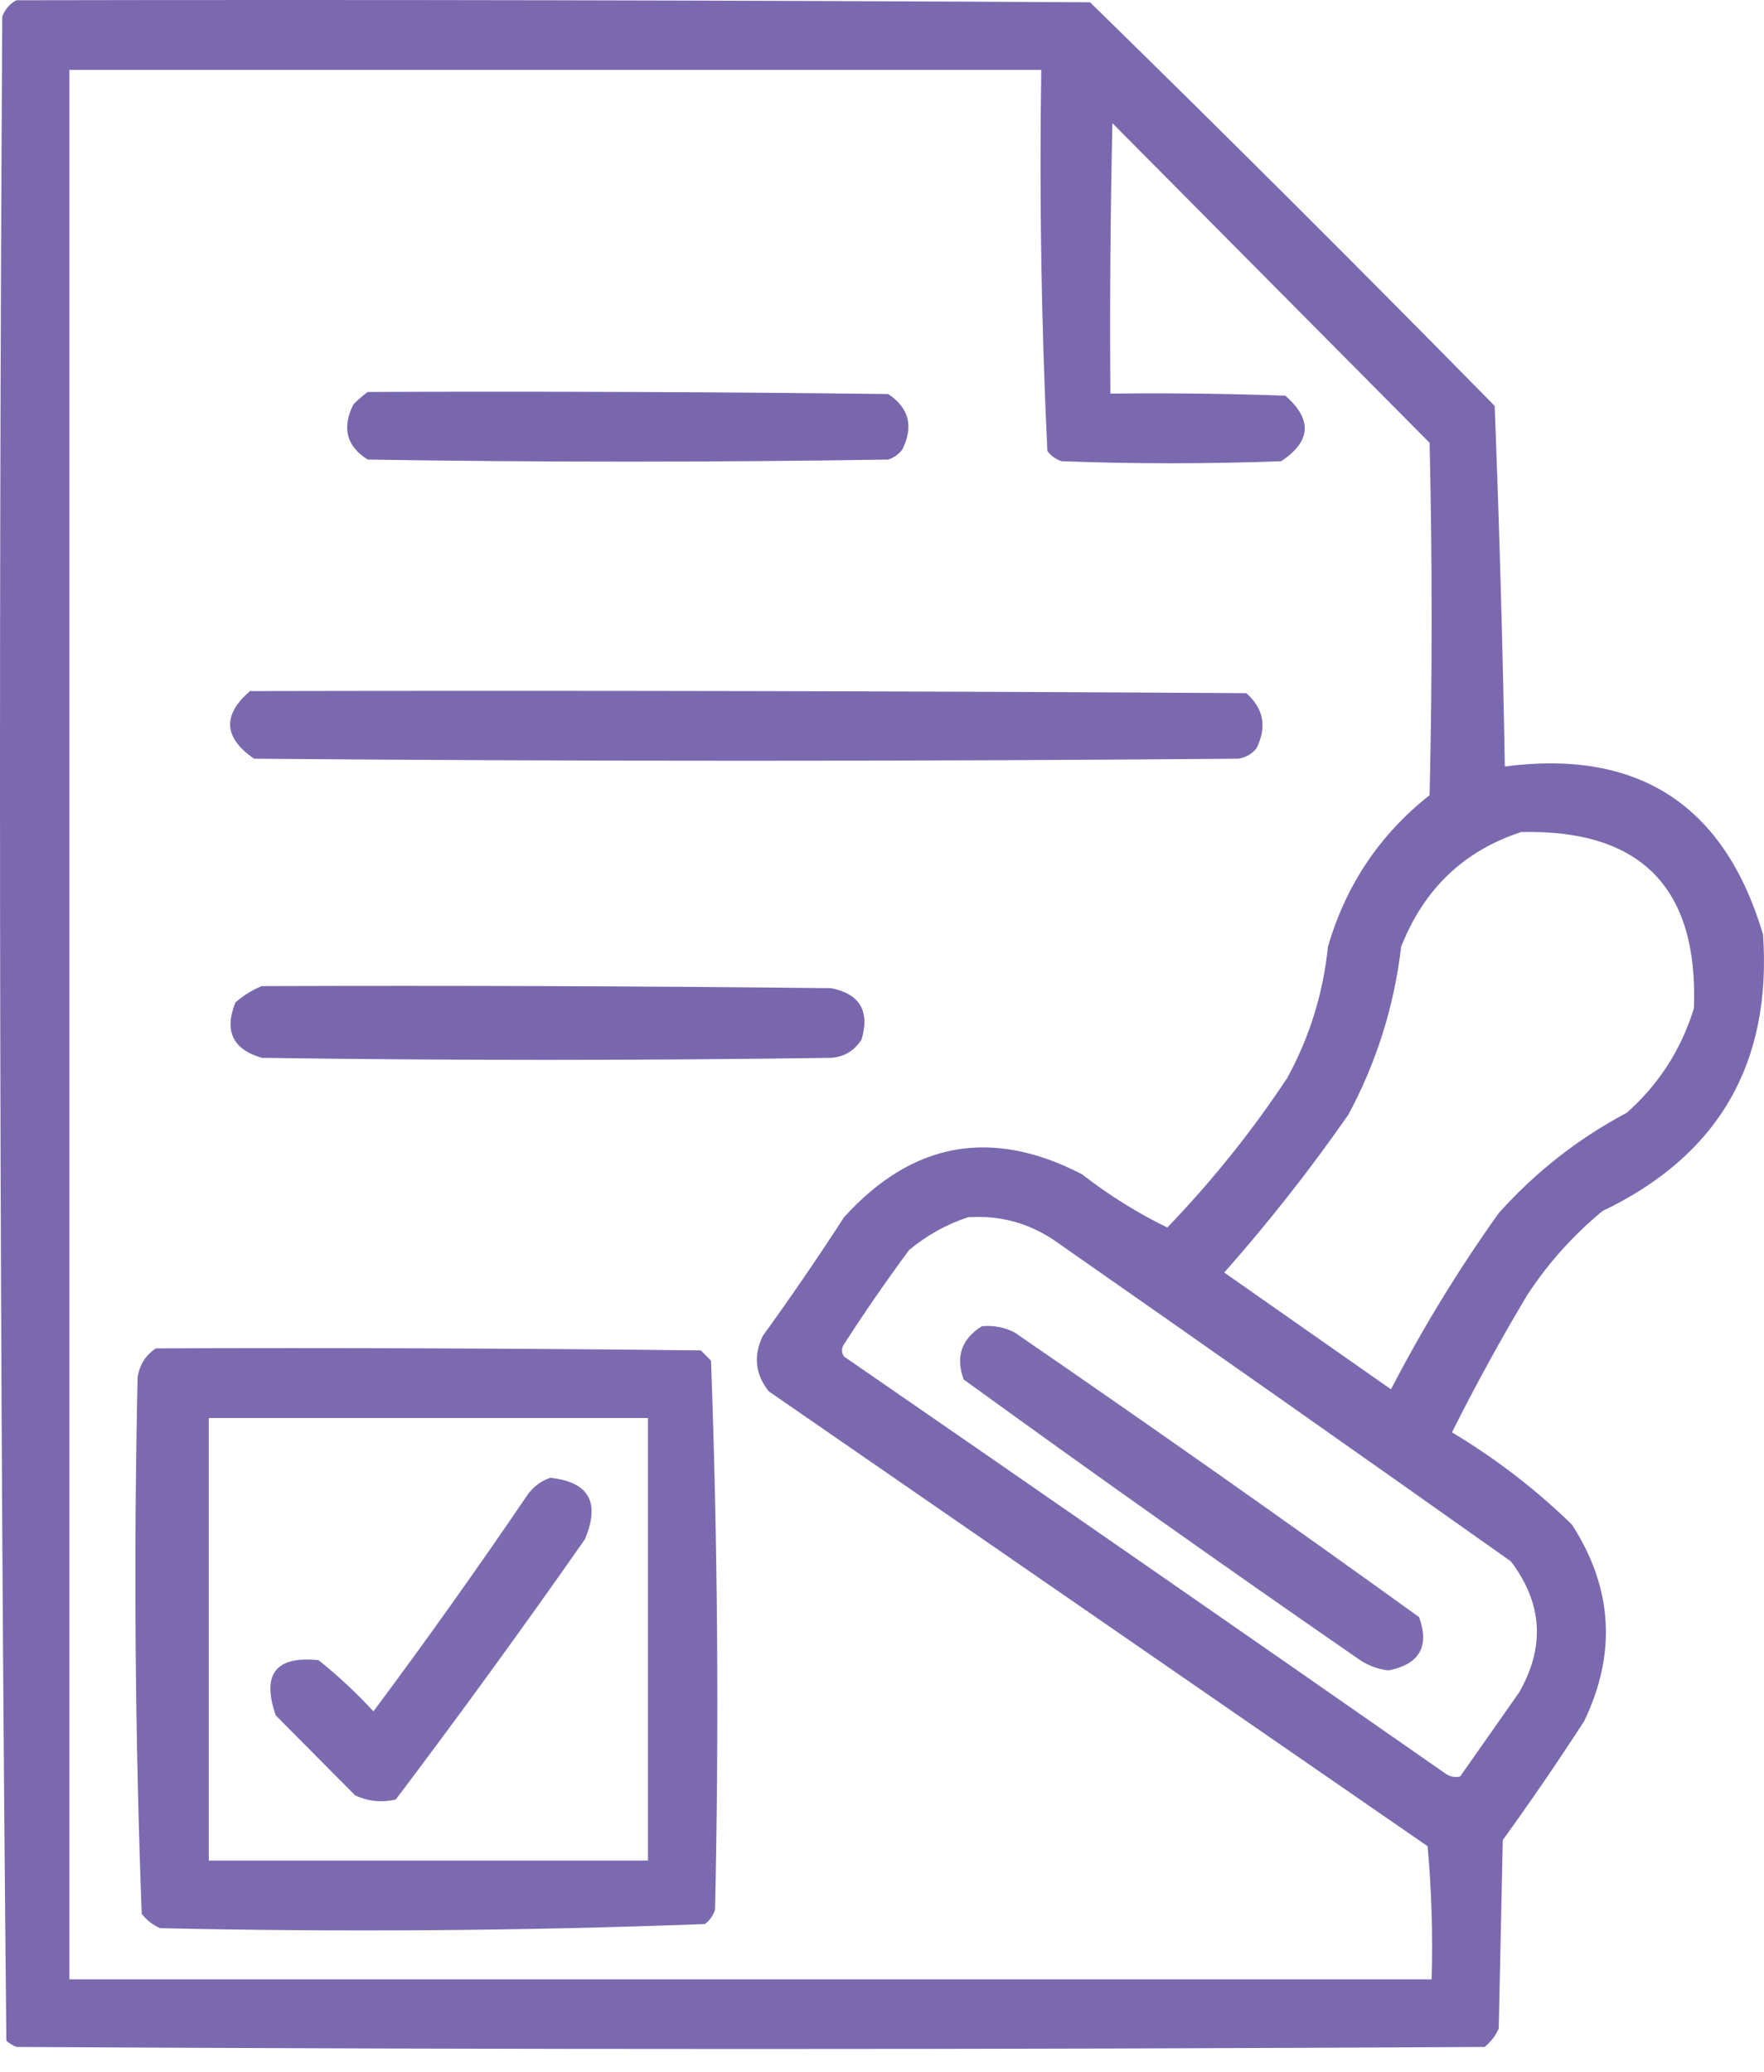 <?xml version="1.0" encoding="UTF-8"?> <svg xmlns="http://www.w3.org/2000/svg" width="63" height="74" viewBox="0 0 63 74" fill="none"><path opacity="0.988" fill-rule="evenodd" clip-rule="evenodd" d="M0.59 0.009C13.37 -0.015 26.15 0.009 38.931 0.082C43.792 4.835 48.608 9.641 53.381 14.499C53.548 18.781 53.669 23.074 53.744 27.379C58.519 26.755 61.593 28.755 62.966 33.38C63.283 37.985 61.371 41.279 57.23 43.26C56.184 44.124 55.288 45.124 54.543 46.261C53.589 47.858 52.693 49.492 51.856 51.164C53.408 52.093 54.836 53.191 56.14 54.457C57.597 56.715 57.743 59.057 56.576 61.482C55.644 62.923 54.675 64.338 53.671 65.727C53.623 67.971 53.575 70.216 53.526 72.46C53.412 72.721 53.243 72.941 53.018 73.118C35.542 73.216 18.066 73.216 0.59 73.118C0.457 73.064 0.336 72.99 0.227 72.899C-0.015 48.809 -0.063 24.708 0.081 0.595C0.182 0.324 0.351 0.129 0.59 0.009ZM2.478 2.497C14.048 2.497 25.618 2.497 37.188 2.497C37.117 7.047 37.19 11.585 37.406 16.109C37.537 16.285 37.706 16.407 37.914 16.475C40.528 16.573 43.142 16.573 45.756 16.475C46.829 15.761 46.877 14.981 45.902 14.133C43.821 14.06 41.739 14.036 39.657 14.06C39.632 10.84 39.657 7.62 39.729 4.4C43.505 8.206 47.281 12.011 51.057 15.817C51.154 20.012 51.154 24.208 51.057 28.404C49.275 29.811 48.065 31.617 47.426 33.819C47.256 35.482 46.772 37.043 45.974 38.503C44.711 40.411 43.283 42.192 41.69 43.846C40.627 43.332 39.611 42.698 38.64 41.943C35.414 40.274 32.583 40.786 30.144 43.48C29.212 44.92 28.244 46.335 27.239 47.724C26.901 48.436 26.974 49.095 27.457 49.7C35.3 55.116 43.142 60.531 50.985 65.947C51.128 67.52 51.176 69.106 51.13 70.703C34.912 70.703 18.695 70.703 2.478 70.703C2.478 47.968 2.478 25.233 2.478 2.497ZM54.325 29.721C58.604 29.619 60.661 31.716 60.497 36.015C60.046 37.484 59.248 38.728 58.101 39.747C56.361 40.672 54.836 41.867 53.526 43.333C52.096 45.338 50.813 47.436 49.678 49.627C47.693 48.236 45.708 46.846 43.723 45.456C45.31 43.661 46.787 41.783 48.153 39.82C49.163 37.944 49.792 35.944 50.041 33.819C50.849 31.76 52.277 30.394 54.325 29.721ZM34.574 43.48C35.684 43.406 36.701 43.674 37.623 44.285C43.082 48.096 48.528 51.926 53.962 55.774C55.091 57.269 55.188 58.83 54.252 60.458C53.55 61.458 52.848 62.458 52.147 63.458C51.942 63.505 51.748 63.456 51.566 63.312C44.438 58.342 37.297 53.39 30.144 48.456C30.047 48.31 30.047 48.163 30.144 48.017C30.883 46.869 31.657 45.747 32.468 44.651C33.108 44.121 33.81 43.731 34.574 43.48Z" fill="#7967AE"></path><path opacity="0.994" fill-rule="evenodd" clip-rule="evenodd" d="M13.132 14.001C19.329 13.977 25.526 14.001 31.722 14.075C32.464 14.567 32.633 15.226 32.23 16.05C32.099 16.226 31.93 16.348 31.722 16.416C25.525 16.514 19.329 16.514 13.132 16.416C12.372 15.937 12.202 15.278 12.624 14.441C12.79 14.274 12.96 14.128 13.132 14.001Z" fill="#7967AE"></path><path opacity="0.982" fill-rule="evenodd" clip-rule="evenodd" d="M8.928 24.686C20.789 24.662 32.65 24.686 44.51 24.76C45.133 25.311 45.254 25.97 44.873 26.735C44.703 26.939 44.485 27.061 44.219 27.101C32.504 27.199 20.789 27.199 9.074 27.101C7.984 26.35 7.936 25.545 8.928 24.686Z" fill="#7967AE"></path><path opacity="0.995" fill-rule="evenodd" clip-rule="evenodd" d="M9.35 35.224C16.128 35.2 22.905 35.224 29.682 35.298C30.705 35.5 31.068 36.11 30.772 37.127C30.516 37.532 30.153 37.752 29.682 37.786C22.905 37.883 16.128 37.883 9.35 37.786C8.314 37.486 8 36.827 8.406 35.81C8.699 35.554 9.013 35.359 9.35 35.224Z" fill="#7967AE"></path><path opacity="0.972" fill-rule="evenodd" clip-rule="evenodd" d="M35.069 47.372C35.479 47.335 35.866 47.408 36.231 47.592C41.086 50.928 45.903 54.319 50.682 57.764C51.06 58.813 50.697 59.447 49.593 59.667C49.225 59.628 48.887 59.506 48.576 59.301C43.818 56.013 39.098 52.671 34.416 49.275C34.122 48.461 34.339 47.827 35.069 47.372Z" fill="#7967AE"></path><path opacity="0.98" fill-rule="evenodd" clip-rule="evenodd" d="M5.569 48.164C12.056 48.139 18.543 48.164 25.03 48.237C25.151 48.359 25.272 48.481 25.393 48.603C25.633 55.128 25.682 61.666 25.538 68.216C25.471 68.425 25.349 68.596 25.175 68.728C18.7 68.971 12.213 69.019 5.714 68.875C5.455 68.76 5.237 68.589 5.061 68.362C4.822 61.978 4.773 55.587 4.915 49.188C4.992 48.737 5.21 48.395 5.569 48.164ZM7.457 50.652C7.457 55.921 7.457 61.19 7.457 66.46C12.685 66.46 17.914 66.46 23.142 66.46C23.142 61.19 23.142 55.921 23.142 50.652C17.914 50.652 12.685 50.652 7.457 50.652Z" fill="#7967AE"></path><path opacity="0.97" fill-rule="evenodd" clip-rule="evenodd" d="M19.654 52.788C21.034 52.933 21.446 53.665 20.889 54.984C18.694 58.123 16.443 61.221 14.136 64.278C13.632 64.397 13.148 64.348 12.683 64.131C11.739 63.18 10.795 62.229 9.851 61.277C9.335 59.803 9.844 59.144 11.376 59.301C12.073 59.857 12.727 60.467 13.337 61.131C15.233 58.586 17.072 56 18.855 53.373C19.073 53.085 19.34 52.89 19.654 52.788Z" fill="#7967AE"></path></svg> 